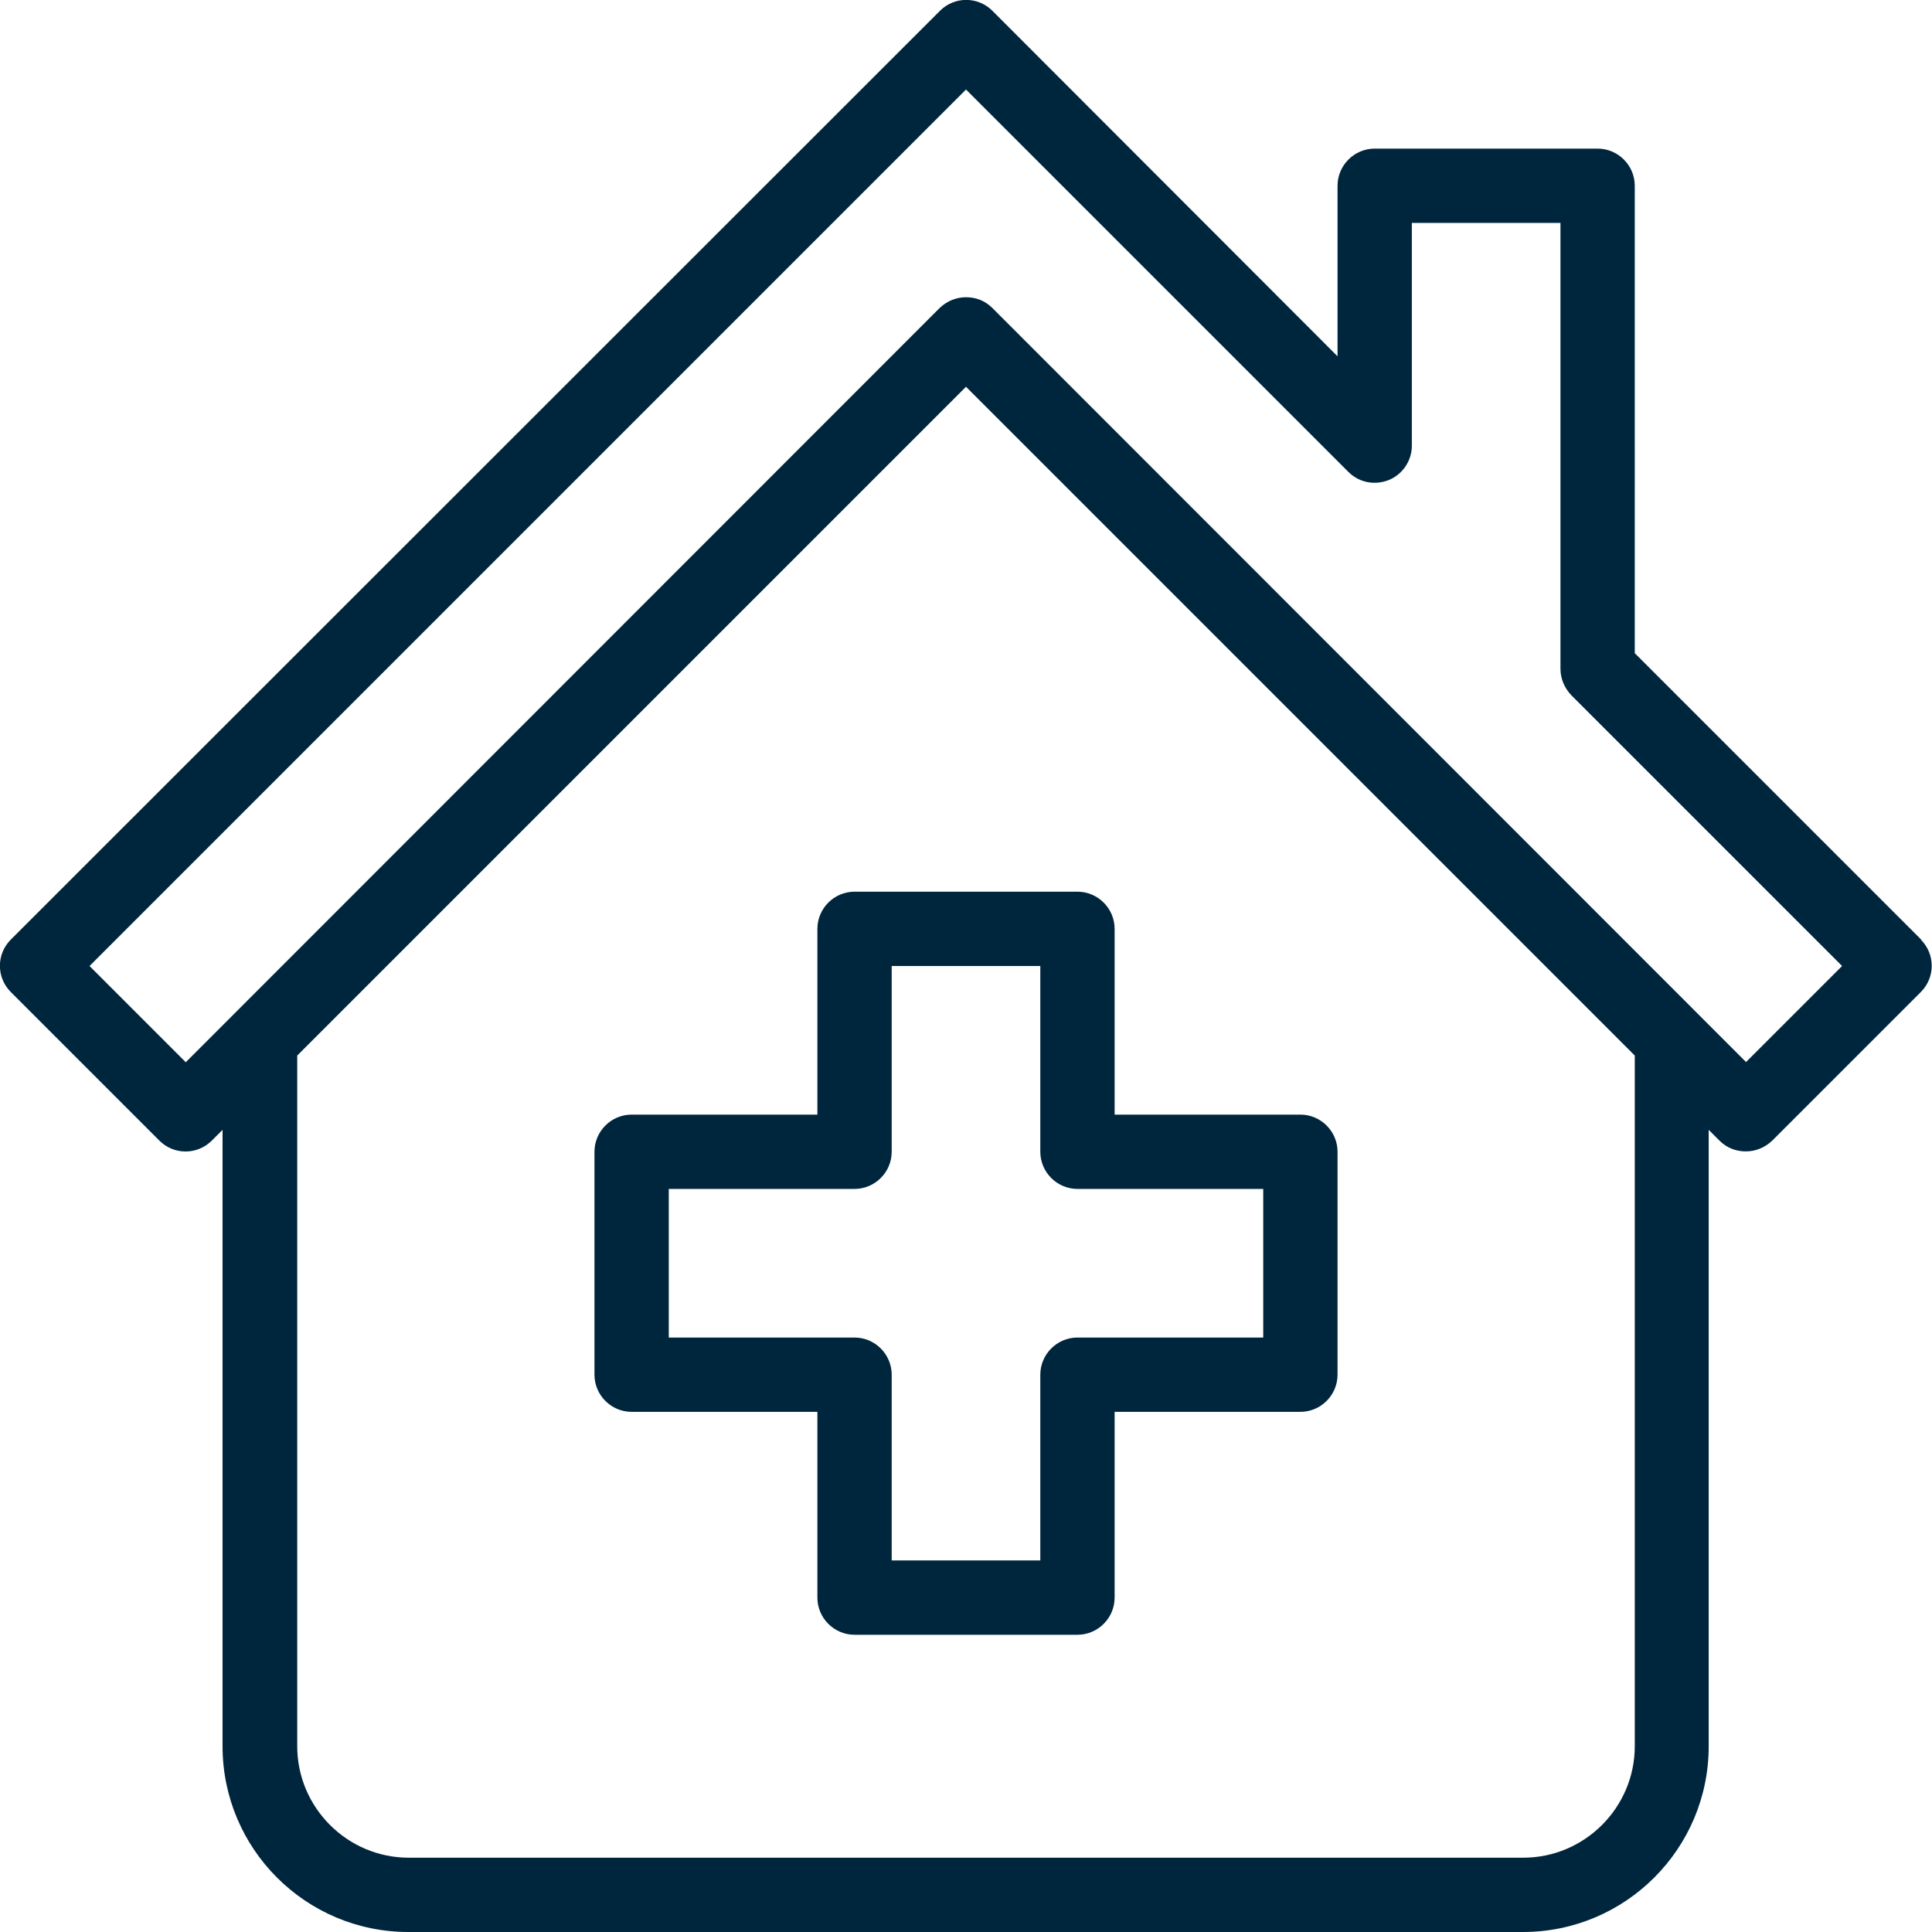 <?xml version="1.0" encoding="UTF-8"?> <svg xmlns="http://www.w3.org/2000/svg" id="b" width="52" height="52" viewBox="0 0 52 52"><defs><style>.d{fill:#00263e;}</style></defs><g id="c"><path class="d" d="m51.71,25.29l-7.71-7.71V5c0-.55-.45-1-1-1h-6c-.55,0-1,.45-1,1v4.59L26.71.29c-.39-.39-1.02-.39-1.41,0L.29,25.29c-.39.39-.39,1.02,0,1.41l4,4c.39.39,1.02.39,1.41,0l.29-.29v16.59c0,2.76,2.24,5,5,5h30c2.76,0,5-2.24,5-5v-16.59l.29.29c.2.2.45.29.71.29s.51-.1.71-.29l4-4c.39-.39.39-1.02,0-1.41Zm-7.71,21.71c0,1.65-1.35,3-3,3H11c-1.65,0-3-1.35-3-3v-18.59L26,10.41l18,18v18.59Zm3-18.41L26.71,8.29c-.2-.2-.45-.29-.71-.29s-.51.1-.71.29L5,28.59l-2.59-2.59L26,2.41l10.29,10.29c.29.29.71.37,1.09.22.37-.15.62-.52.62-.92v-6h4v12c0,.27.11.52.29.71l7.29,7.29-2.59,2.59Zm-25-3.59v5h-5c-.55,0-1,.45-1,1v6c0,.55.45,1,1,1h5v5c0,.55.45,1,1,1h6c.55,0,1-.45,1-1v-5h5c.55,0,1-.45,1-1v-6c0-.55-.45-1-1-1h-5v-5c0-.55-.45-1-1-1h-6c-.55,0-1,.45-1,1Zm2,6v-5h4v5c0,.55.45,1,1,1h5v4h-5c-.55,0-1,.45-1,1v5h-4v-5c0-.55-.45-1-1-1h-5v-4h5c.55,0,1-.45,1-1Z"></path></g></svg> 